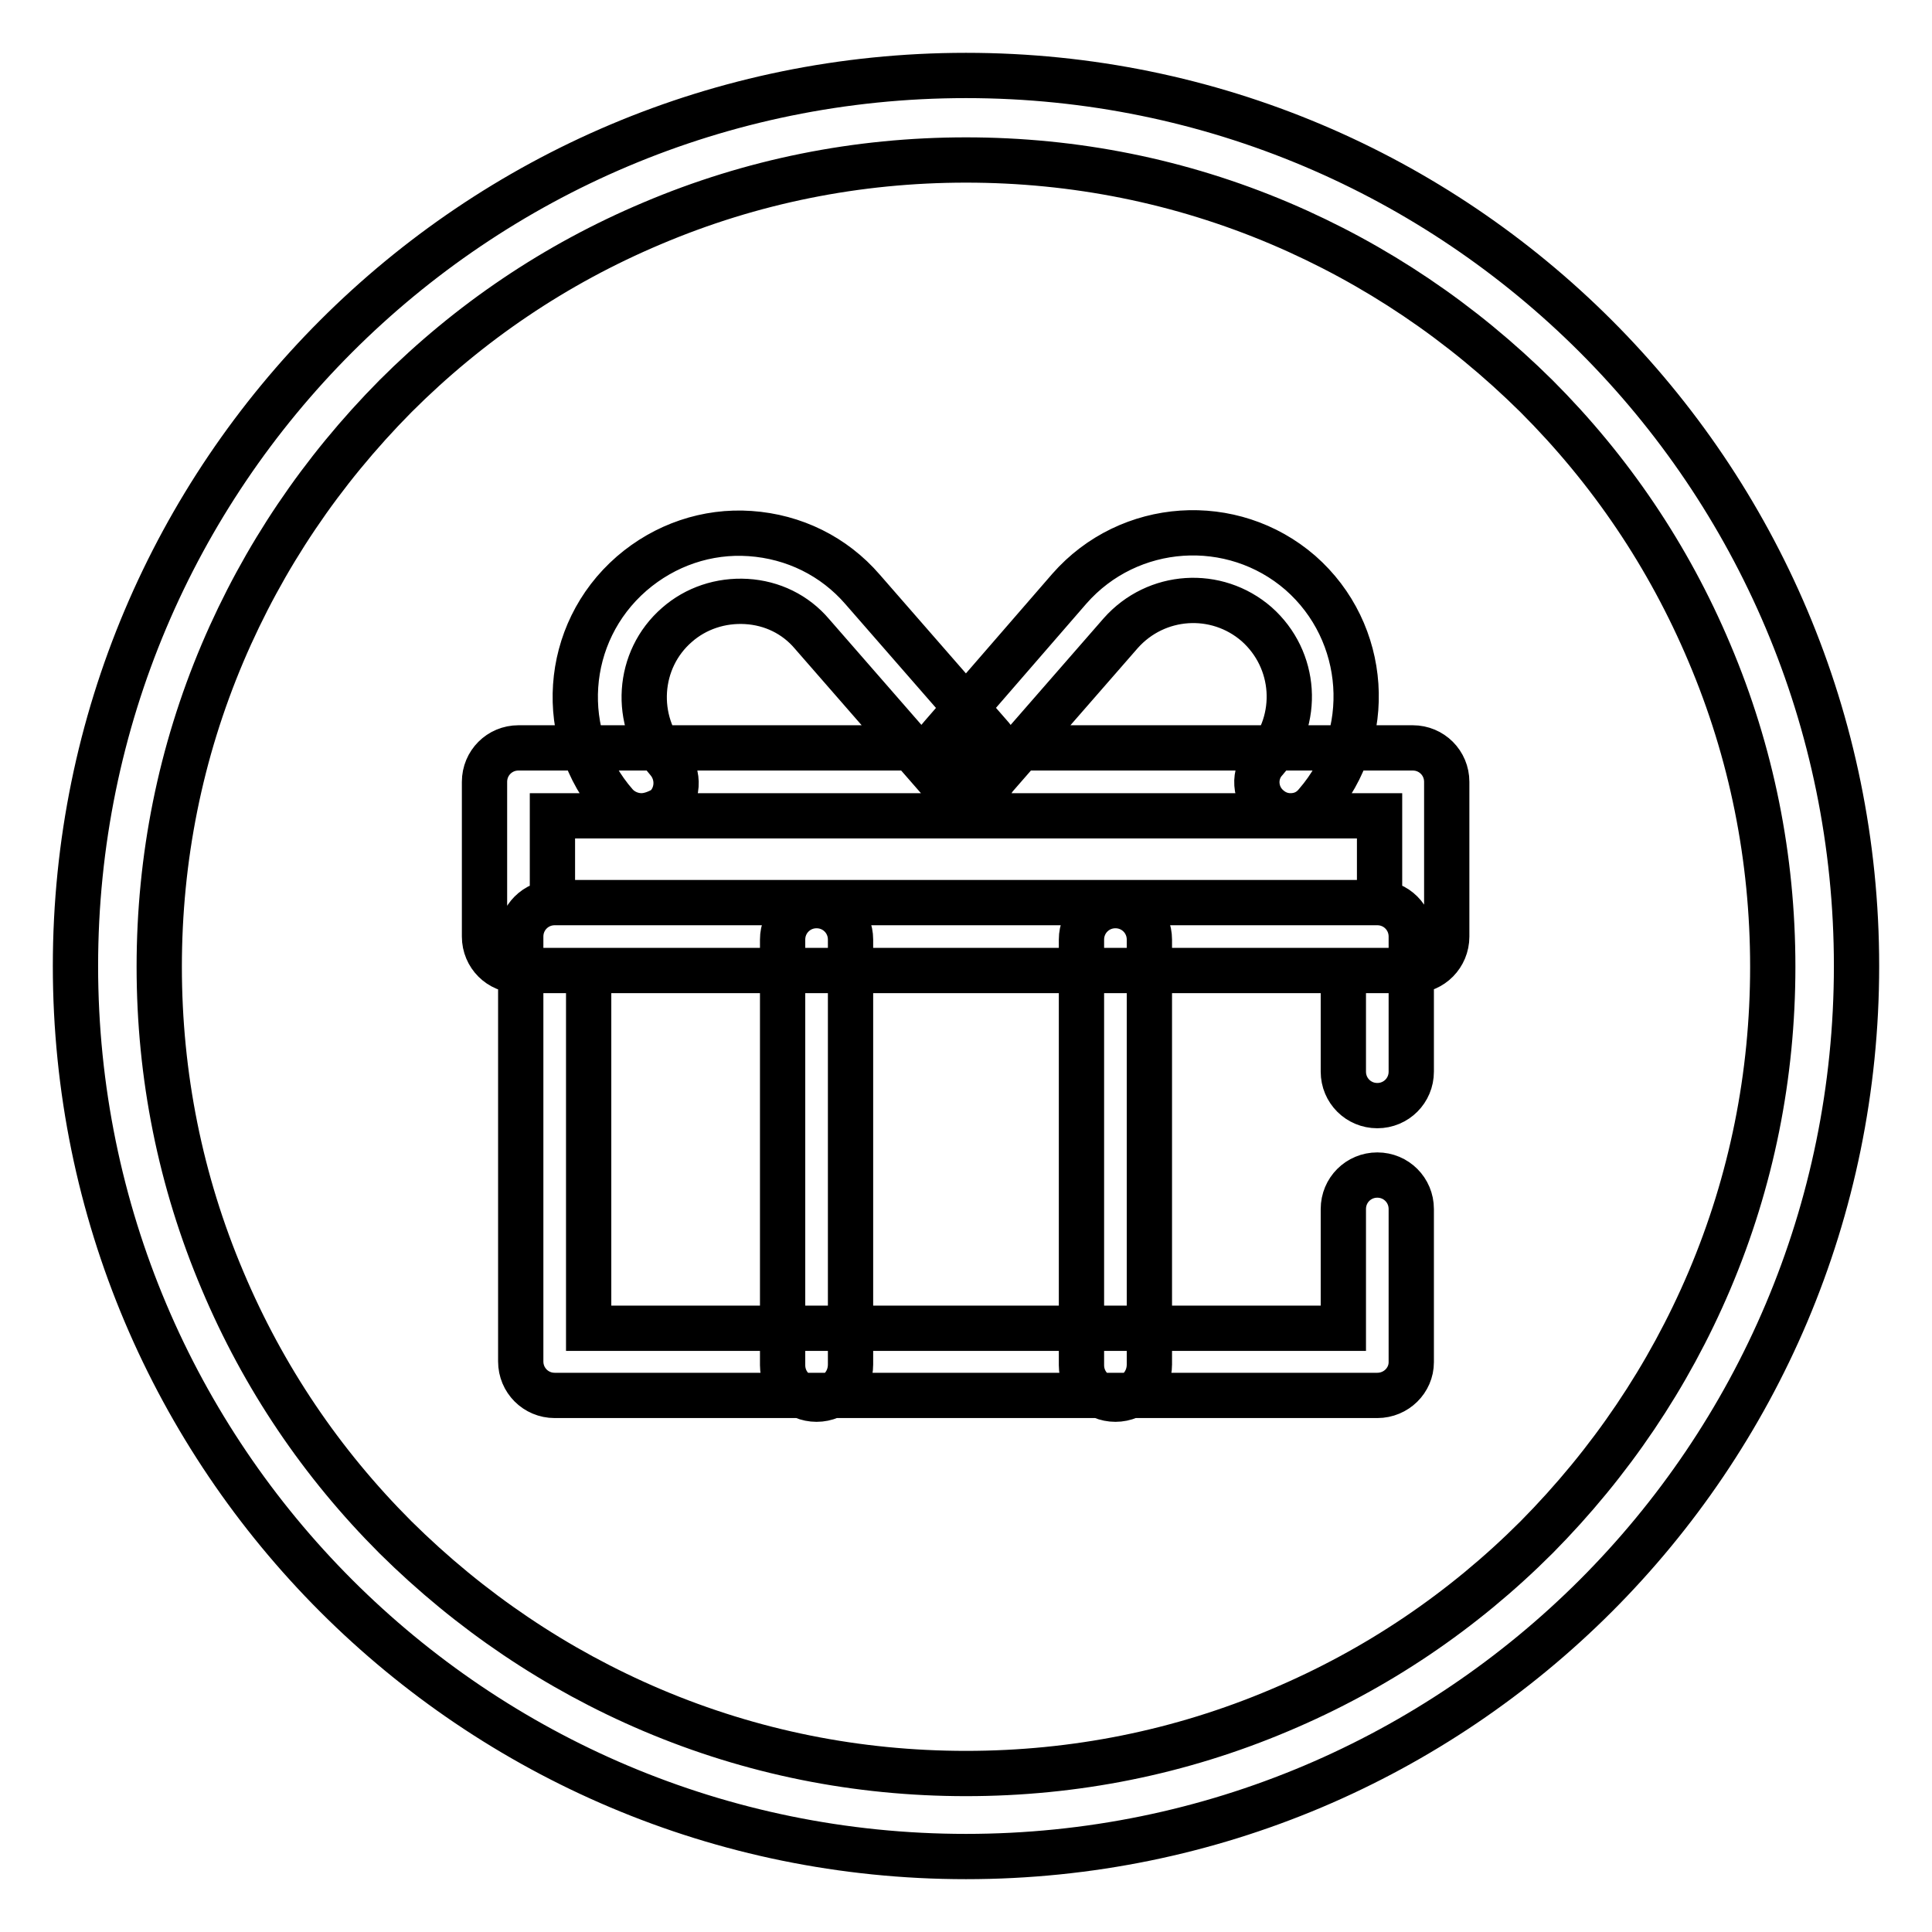 <?xml version="1.0" encoding="utf-8"?>
<!-- Svg Vector Icons : http://www.onlinewebfonts.com/icon -->
<!DOCTYPE svg PUBLIC "-//W3C//DTD SVG 1.1//EN" "http://www.w3.org/Graphics/SVG/1.1/DTD/svg11.dtd">
<svg version="1.1" xmlns="http://www.w3.org/2000/svg" xmlns:xlink="http://www.w3.org/1999/xlink" x="0px" y="0px" viewBox="0 0 256 256" enable-background="new 0 0 256 256" xml:space="preserve">
<g> <path stroke-width="6" fill-opacity="0" stroke="#000000"  d="M187.3,128.6H68.7c-2.5,0-4.5-2-4.5-4.5v-20.5c0-2.5,2-4.5,4.5-4.5h118.5c2.5,0,4.5,2,4.5,4.5v20.5 C191.7,126.6,189.7,128.6,187.3,128.6z M73.2,119.6h109.6v-11.5H73.2V119.6z M182.5,184.9h-109c-2.5,0-4.5-2-4.5-4.5v-56.3 c0-2.5,2-4.5,4.5-4.5h109c2.5,0,4.5,2,4.5,4.5V142c0,2.5-2,4.5-4.5,4.5s-4.5-2-4.5-4.5v-13.4H78v47.4H178v-15.8 c0-2.5,2-4.5,4.5-4.5s4.5,2,4.5,4.5v20.3C187,182.9,185,184.9,182.5,184.9z M171,108.1c-1.1,0-2.1-0.4-2.9-1.1 c-1.9-1.6-2.1-4.5-0.4-6.3c4.6-5.3,4.1-13.3-1.2-18c-5.3-4.6-13.3-4.1-18,1.2l-17.1,19.6c-1.6,1.9-4.5,2.1-6.3,0.4 c-1.9-1.6-2.1-4.5-0.4-6.3L141.7,78c7.9-9,21.6-9.9,30.6-2.1c9,7.9,9.9,21.6,2.1,30.6C173.5,107.6,172.3,108.1,171,108.1z  M85,108.1c-1.2,0-2.5-0.5-3.4-1.5c-7.9-9-7-22.7,2.1-30.6c4.4-3.8,10-5.7,15.7-5.3c5.8,0.4,11.1,3,14.9,7.4l17.1,19.6 c1.6,1.9,1.4,4.7-0.4,6.3c-1.9,1.6-4.7,1.4-6.3-0.4l-17.1-19.6c-2.2-2.6-5.3-4.1-8.7-4.3c-3.4-0.2-6.7,0.9-9.2,3.1 c-5.3,4.6-5.8,12.7-1.2,18c1.6,1.9,1.4,4.7-0.4,6.3C87.1,107.7,86,108.1,85,108.1z M147.8,185.4c-2.5,0-4.5-2-4.5-4.5v-56.4 c0-2.5,2-4.5,4.5-4.5c2.5,0,4.5,2,4.5,4.5v56.3C152.3,183.4,150.3,185.4,147.8,185.4z M108.2,185.4c-2.5,0-4.5-2-4.5-4.5v-56.4 c0-2.5,2-4.5,4.5-4.5s4.5,2,4.5,4.5v56.3C112.7,183.4,110.7,185.4,108.2,185.4z M128,21.2c14.4,0,28.4,2.8,41.6,8.4 c12.7,5.4,24.1,13.1,34,22.9c9.8,9.8,17.5,21.2,22.9,34c5.6,13.2,8.4,27.2,8.4,41.6c0,14.4-2.8,28.4-8.4,41.6 c-5.4,12.7-13.1,24.1-22.9,34c-9.8,9.8-21.2,17.5-34,22.9c-13.2,5.6-27.2,8.4-41.6,8.4c-14.4,0-28.4-2.8-41.6-8.4 c-12.7-5.4-24.1-13.1-34-22.9c-9.8-9.8-17.5-21.2-22.9-34c-5.6-13.2-8.4-27.2-8.4-41.6c0-14.4,2.8-28.4,8.4-41.6 c5.4-12.7,13.1-24.1,22.9-34c9.8-9.8,21.2-17.5,34-22.9C99.6,24,113.6,21.2,128,21.2 M128,10C62.8,10,10,62.8,10,128 c0,65.2,52.8,118,118,118c65.2,0,118-52.8,118-118C246,62.8,193.2,10,128,10L128,10z"/></g>
</svg>